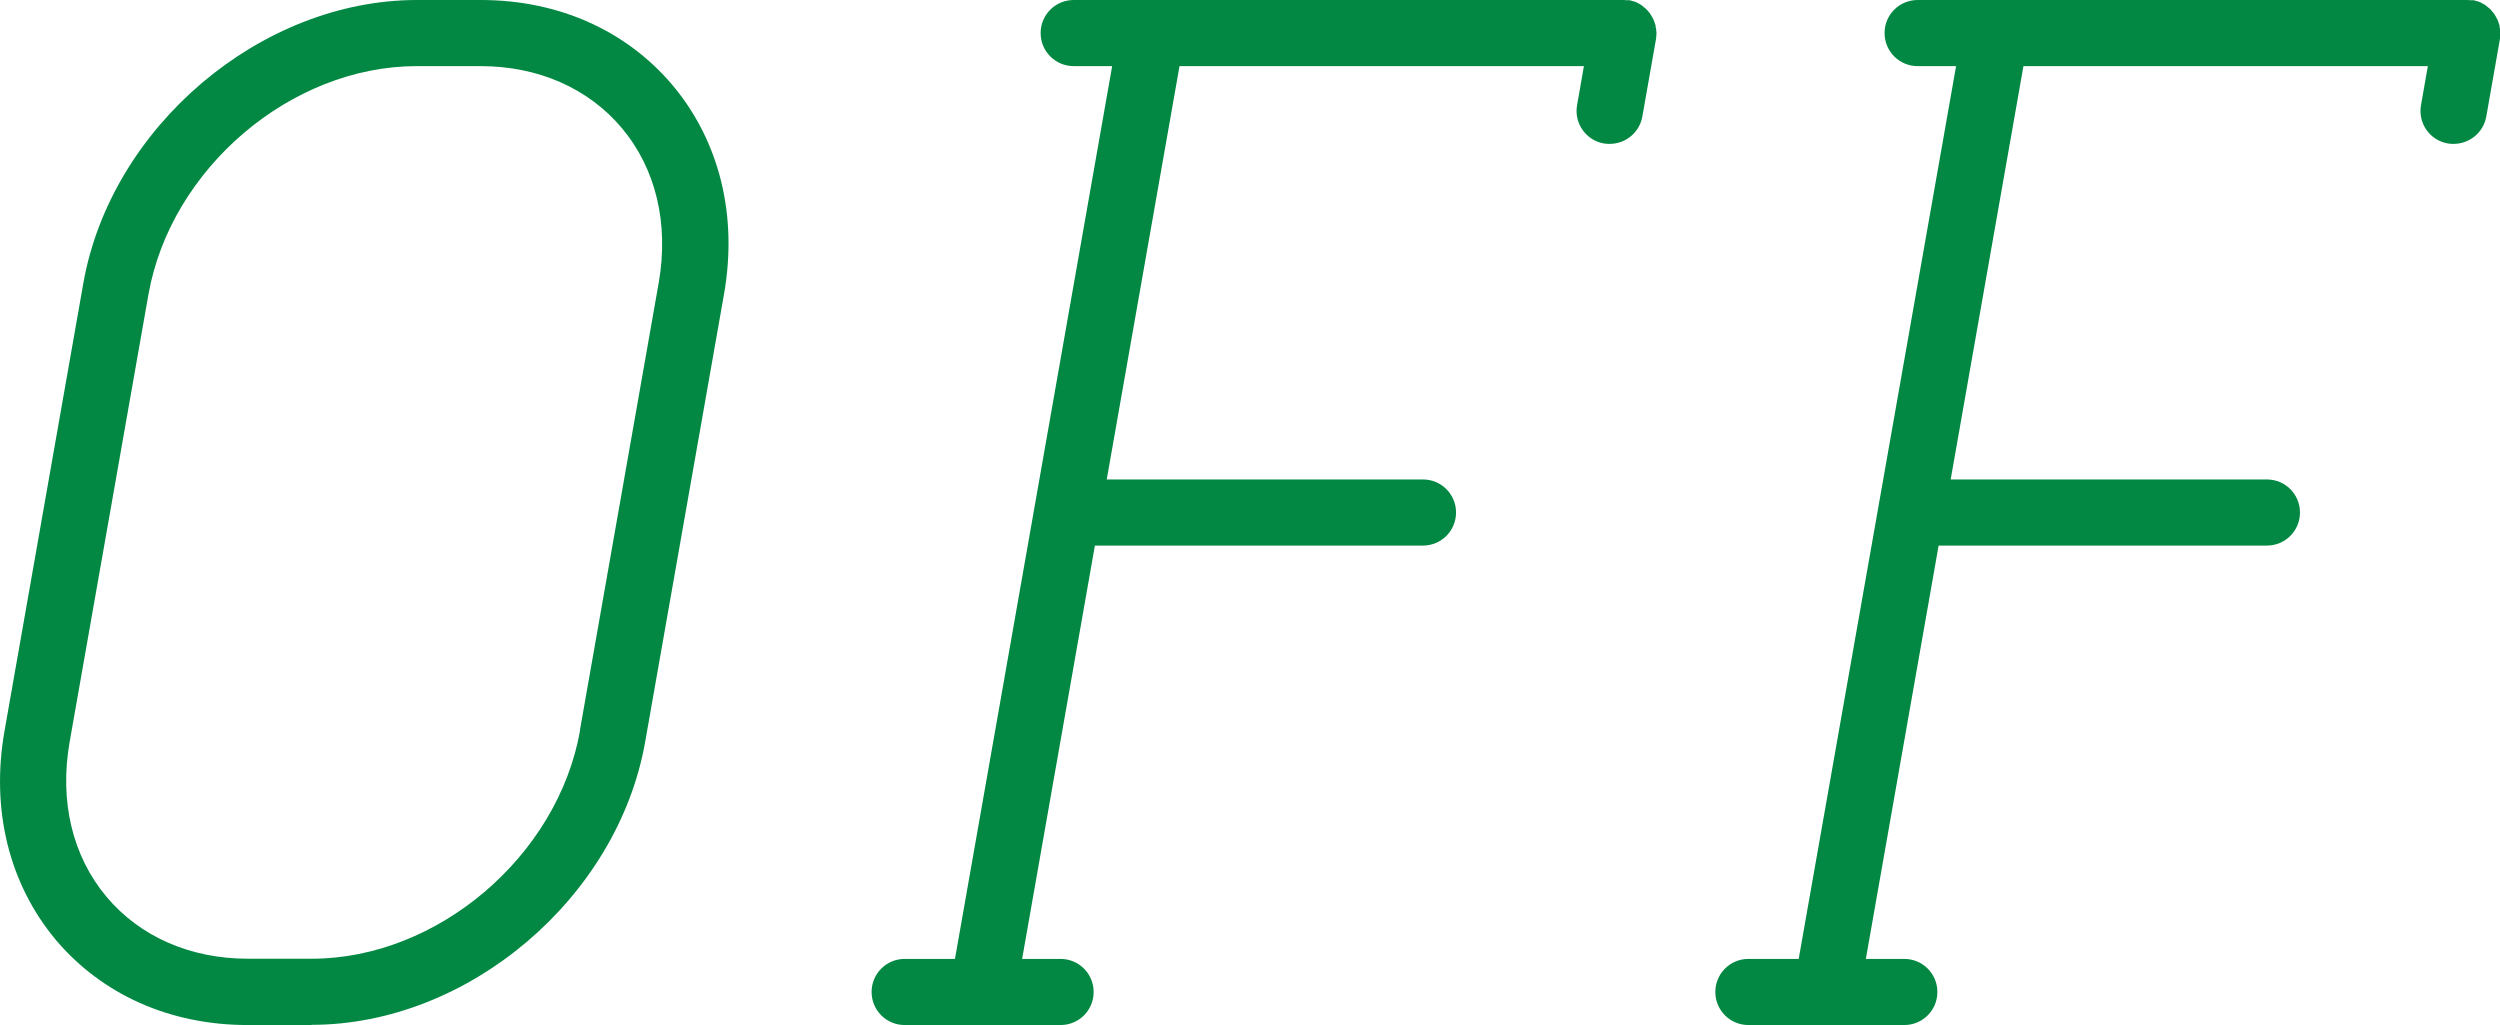 <?xml version="1.0" encoding="UTF-8"?><svg id="_レイヤー_2" xmlns="http://www.w3.org/2000/svg" width="120.24" height="49.3" viewBox="0 0 120.24 49.3"><defs><style>.cls-1{fill:#028842;}</style></defs><g id="_レイヤー_2-2"><g><path class="cls-1" d="M14.99,49.3h-3.08c-3.73,0-7-1.46-9.23-4.1C.43,42.5-.45,38.93,.22,35.14L4.01,13.61C5.34,6.11,12.53,0,20.05,0h3.07c3.73,0,7,1.46,9.23,4.1,2.26,2.7,3.14,6.27,2.47,10.06l-3.79,21.52c-1.32,7.51-8.52,13.61-16.04,13.61Zm12.9-14.17l3.79-21.52c.5-2.85-.13-5.5-1.78-7.46-1.61-1.91-4.02-2.97-6.79-2.97h-3.07c-6.05,0-11.83,4.93-12.9,10.98l-3.79,21.52c-.5,2.85,.13,5.5,1.78,7.46,1.61,1.91,4.02,2.97,6.79,2.97h3.08c6.04,0,11.83-4.93,12.9-10.98Z"/><path class="cls-1" d="M52.66,26.24l-3.5,19.88h1.85c.88,0,1.59,.71,1.59,1.59s-.71,1.59-1.59,1.59h-7.5c-.88,0-1.59-.71-1.59-1.59s.71-1.59,1.59-1.59h2.42L53.49,3.18h-1.85c-.88,0-1.59-.71-1.59-1.59s.71-1.59,1.59-1.59h26.43s.09,0,.14,.01c.05,0,.09,0,.14,0,0,0,.01,0,.02,0,.06,.01,.12,.03,.18,.05,.04,.01,.09,.02,.13,.04,.05,.02,.1,.05,.15,.08,.04,.02,.09,.04,.12,.07,.04,.03,.08,.06,.12,.1,.04,.03,.08,.06,.12,.1,.04,.04,.07,.08,.1,.12,.03,.04,.07,.07,.09,.11,.03,.04,.05,.09,.08,.14,.02,.04,.05,.08,.07,.13,.02,.04,.03,.09,.05,.14,.02,.05,.04,.1,.05,.16,0,.04,0,.09,.02,.13,0,.06,.02,.12,.02,.19,0,0,0,.01,0,.02,0,.05,0,.09-.01,.13,0,.05,0,.09-.01,.14l-.66,3.75c-.14,.77-.81,1.31-1.57,1.31-.09,0-.19,0-.28-.02-.87-.15-1.44-.98-1.29-1.84l.33-1.88h-19.45l-3.5,19.88h15.21c.88,0,1.59,.71,1.59,1.59s-.71,1.59-1.59,1.59h-15.77Z"/><path class="cls-1" d="M93.24,26.24l-3.5,19.88h1.85c.88,0,1.59,.71,1.59,1.59s-.71,1.59-1.59,1.59h-7.5c-.88,0-1.59-.71-1.59-1.59s.71-1.59,1.59-1.59h2.42L94.08,3.18h-1.85c-.88,0-1.59-.71-1.59-1.59s.71-1.59,1.59-1.59h26.43s.09,0,.14,.01c.05,0,.09,0,.14,0,0,0,.01,0,.02,0,.06,.01,.12,.03,.18,.05,.04,.01,.09,.02,.13,.04,.05,.02,.1,.05,.15,.08,.04,.02,.09,.04,.12,.07,.04,.03,.08,.06,.12,.1,.04,.03,.08,.06,.12,.1,.04,.04,.07,.08,.1,.12,.03,.04,.07,.07,.09,.11,.03,.04,.05,.09,.08,.14,.02,.04,.05,.08,.07,.13,.02,.04,.03,.09,.05,.14,.02,.05,.04,.1,.05,.16,0,.04,0,.09,.02,.13,0,.06,.02,.12,.02,.19,0,0,0,.01,0,.02,0,.05,0,.09-.01,.13,0,.05,0,.09-.01,.14l-.66,3.75c-.14,.77-.81,1.31-1.57,1.31-.09,0-.19,0-.28-.02-.87-.15-1.44-.98-1.29-1.84l.33-1.88h-19.45l-3.5,19.88h15.21c.88,0,1.59,.71,1.59,1.59s-.71,1.59-1.59,1.59h-15.77Z"/></g></g></svg>